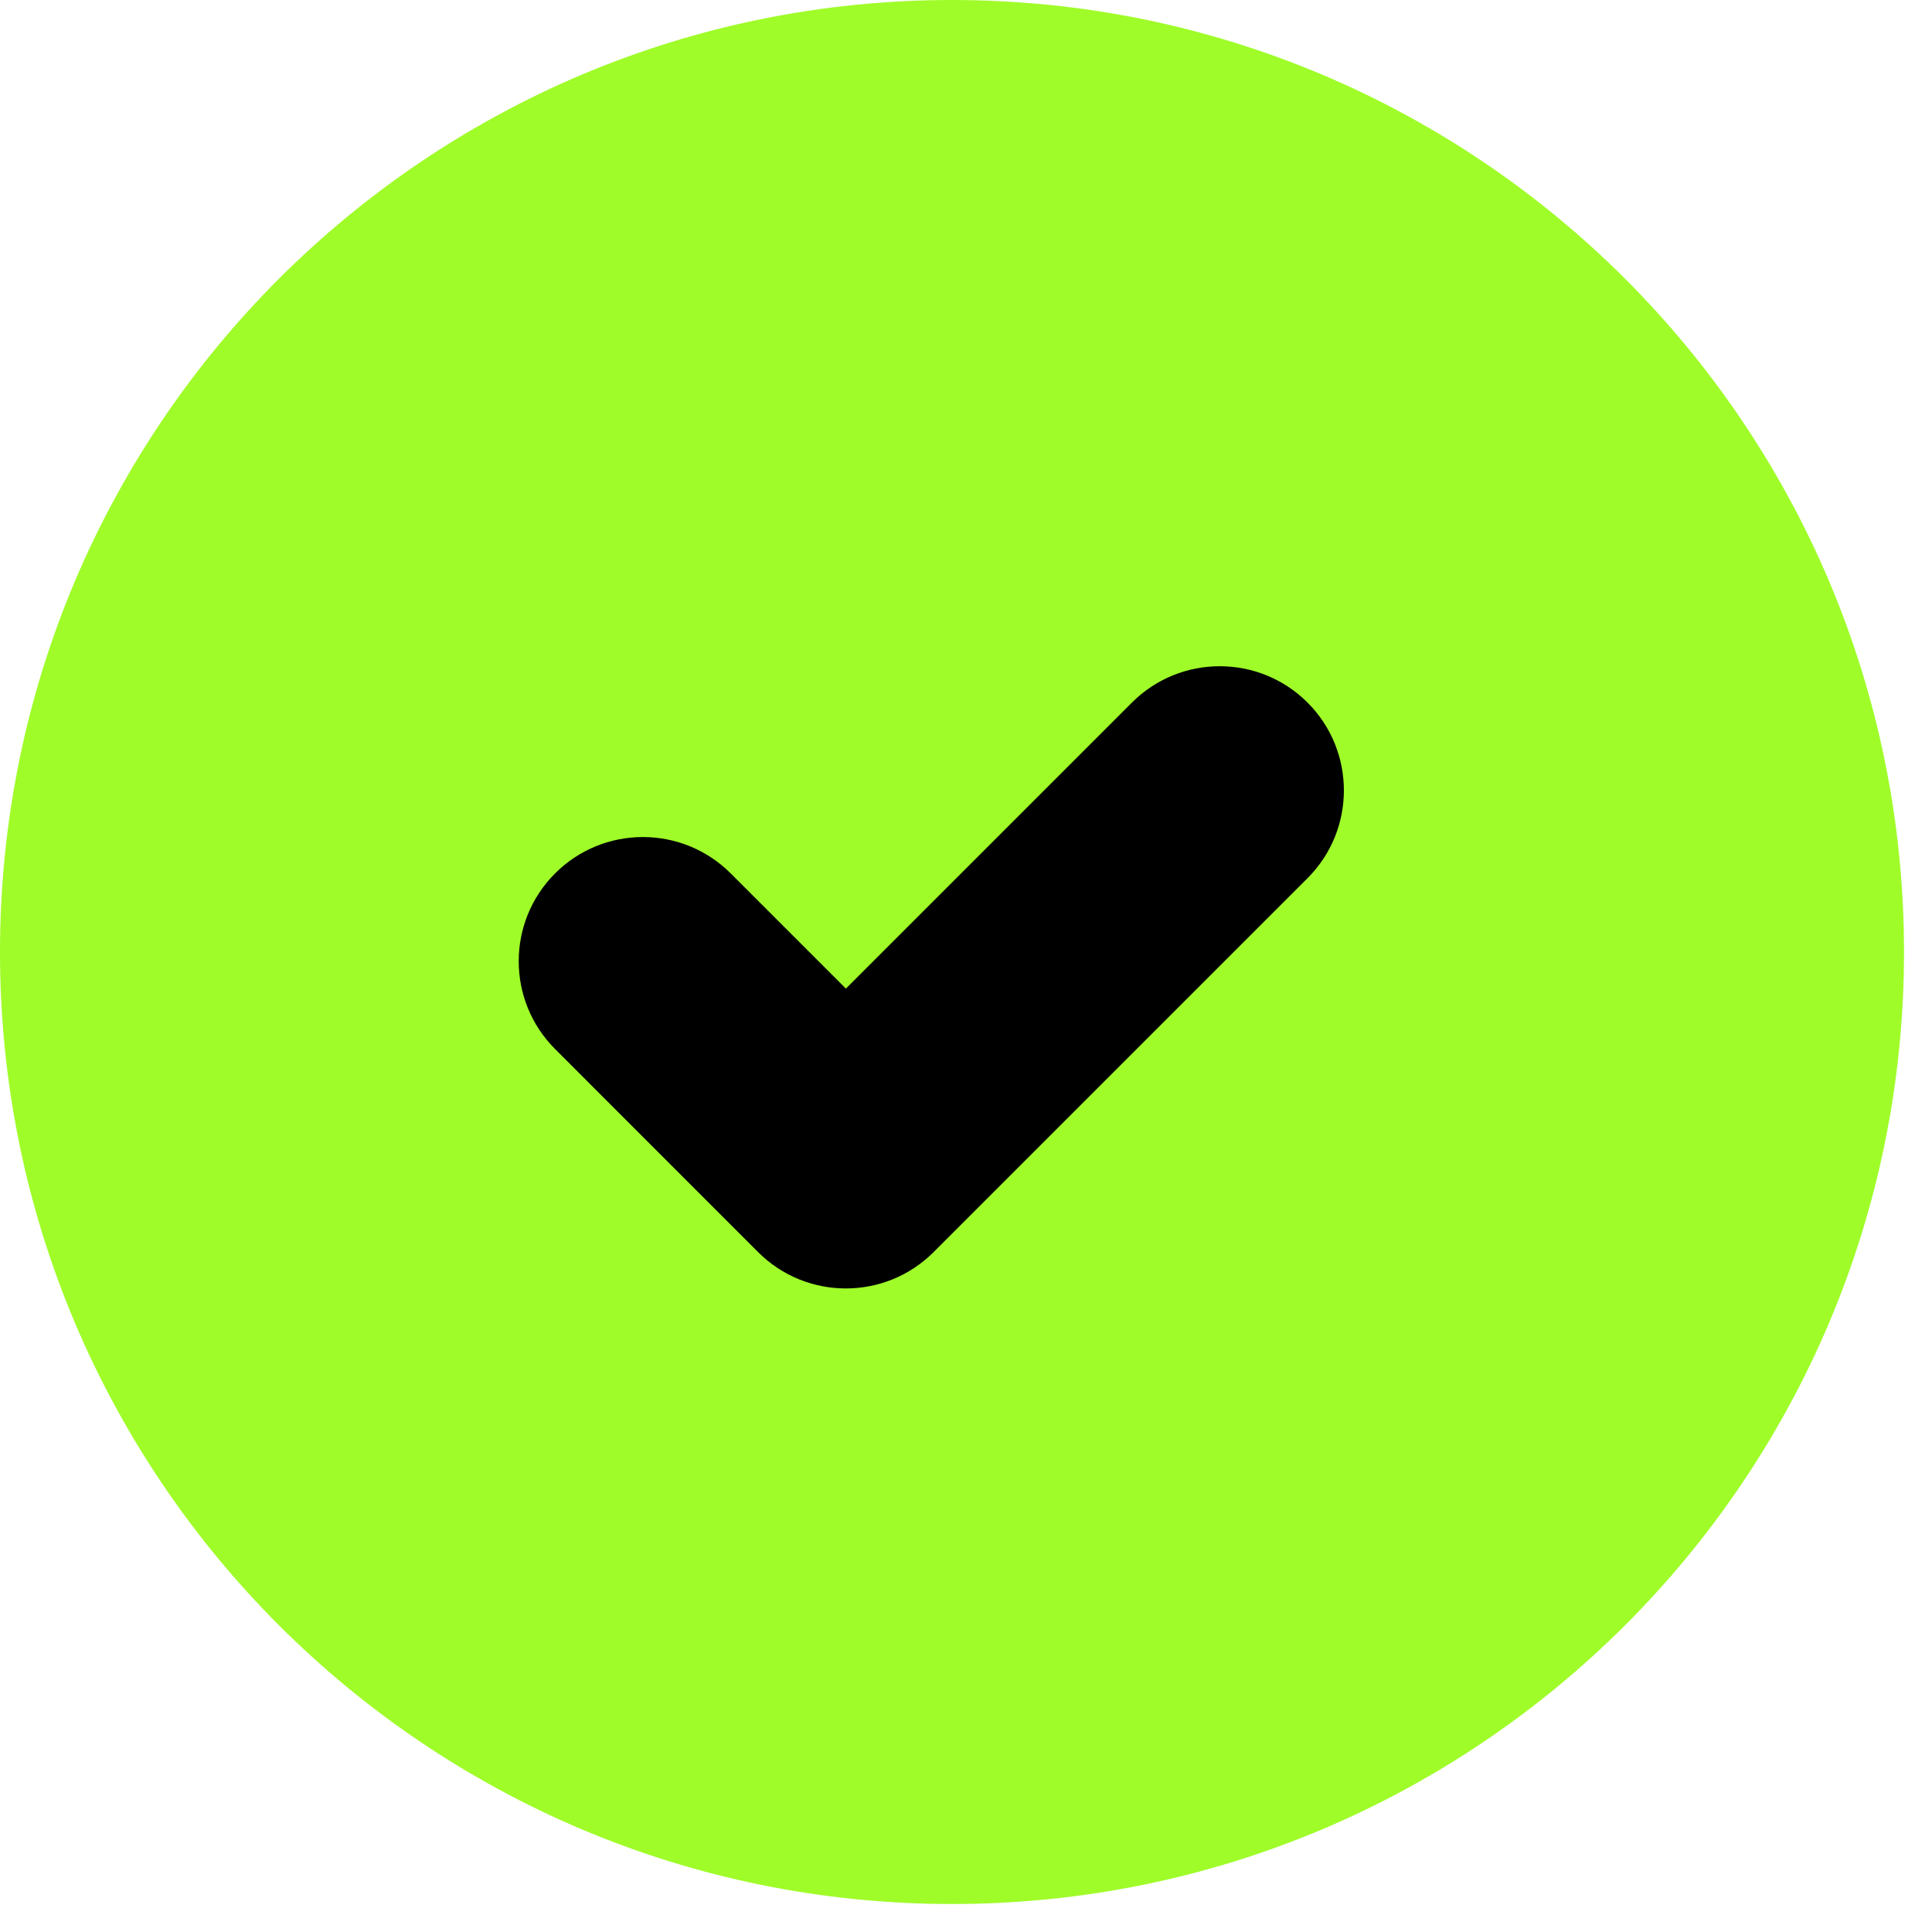 <svg xmlns="http://www.w3.org/2000/svg" width="37" height="37" viewBox="0 0 37 37" fill="none"><path d="M18.232 36.464C28.301 36.464 36.464 28.301 36.464 18.232C36.464 8.163 28.301 0 18.232 0C8.163 0 0 8.163 0 18.232C0 28.301 8.163 36.464 18.232 36.464Z" fill="#9FFC29"></path><path d="M21.678 13.455L16.2 18.933L13.994 16.727C13.065 15.798 11.559 15.798 10.63 16.727C9.702 17.656 9.702 19.161 10.63 20.09L14.517 23.978C15.445 24.907 16.951 24.908 17.88 23.979L25.041 16.818C25.969 15.89 25.969 14.384 25.041 13.455C24.112 12.527 22.606 12.527 21.678 13.455Z" fill="black"></path></svg>